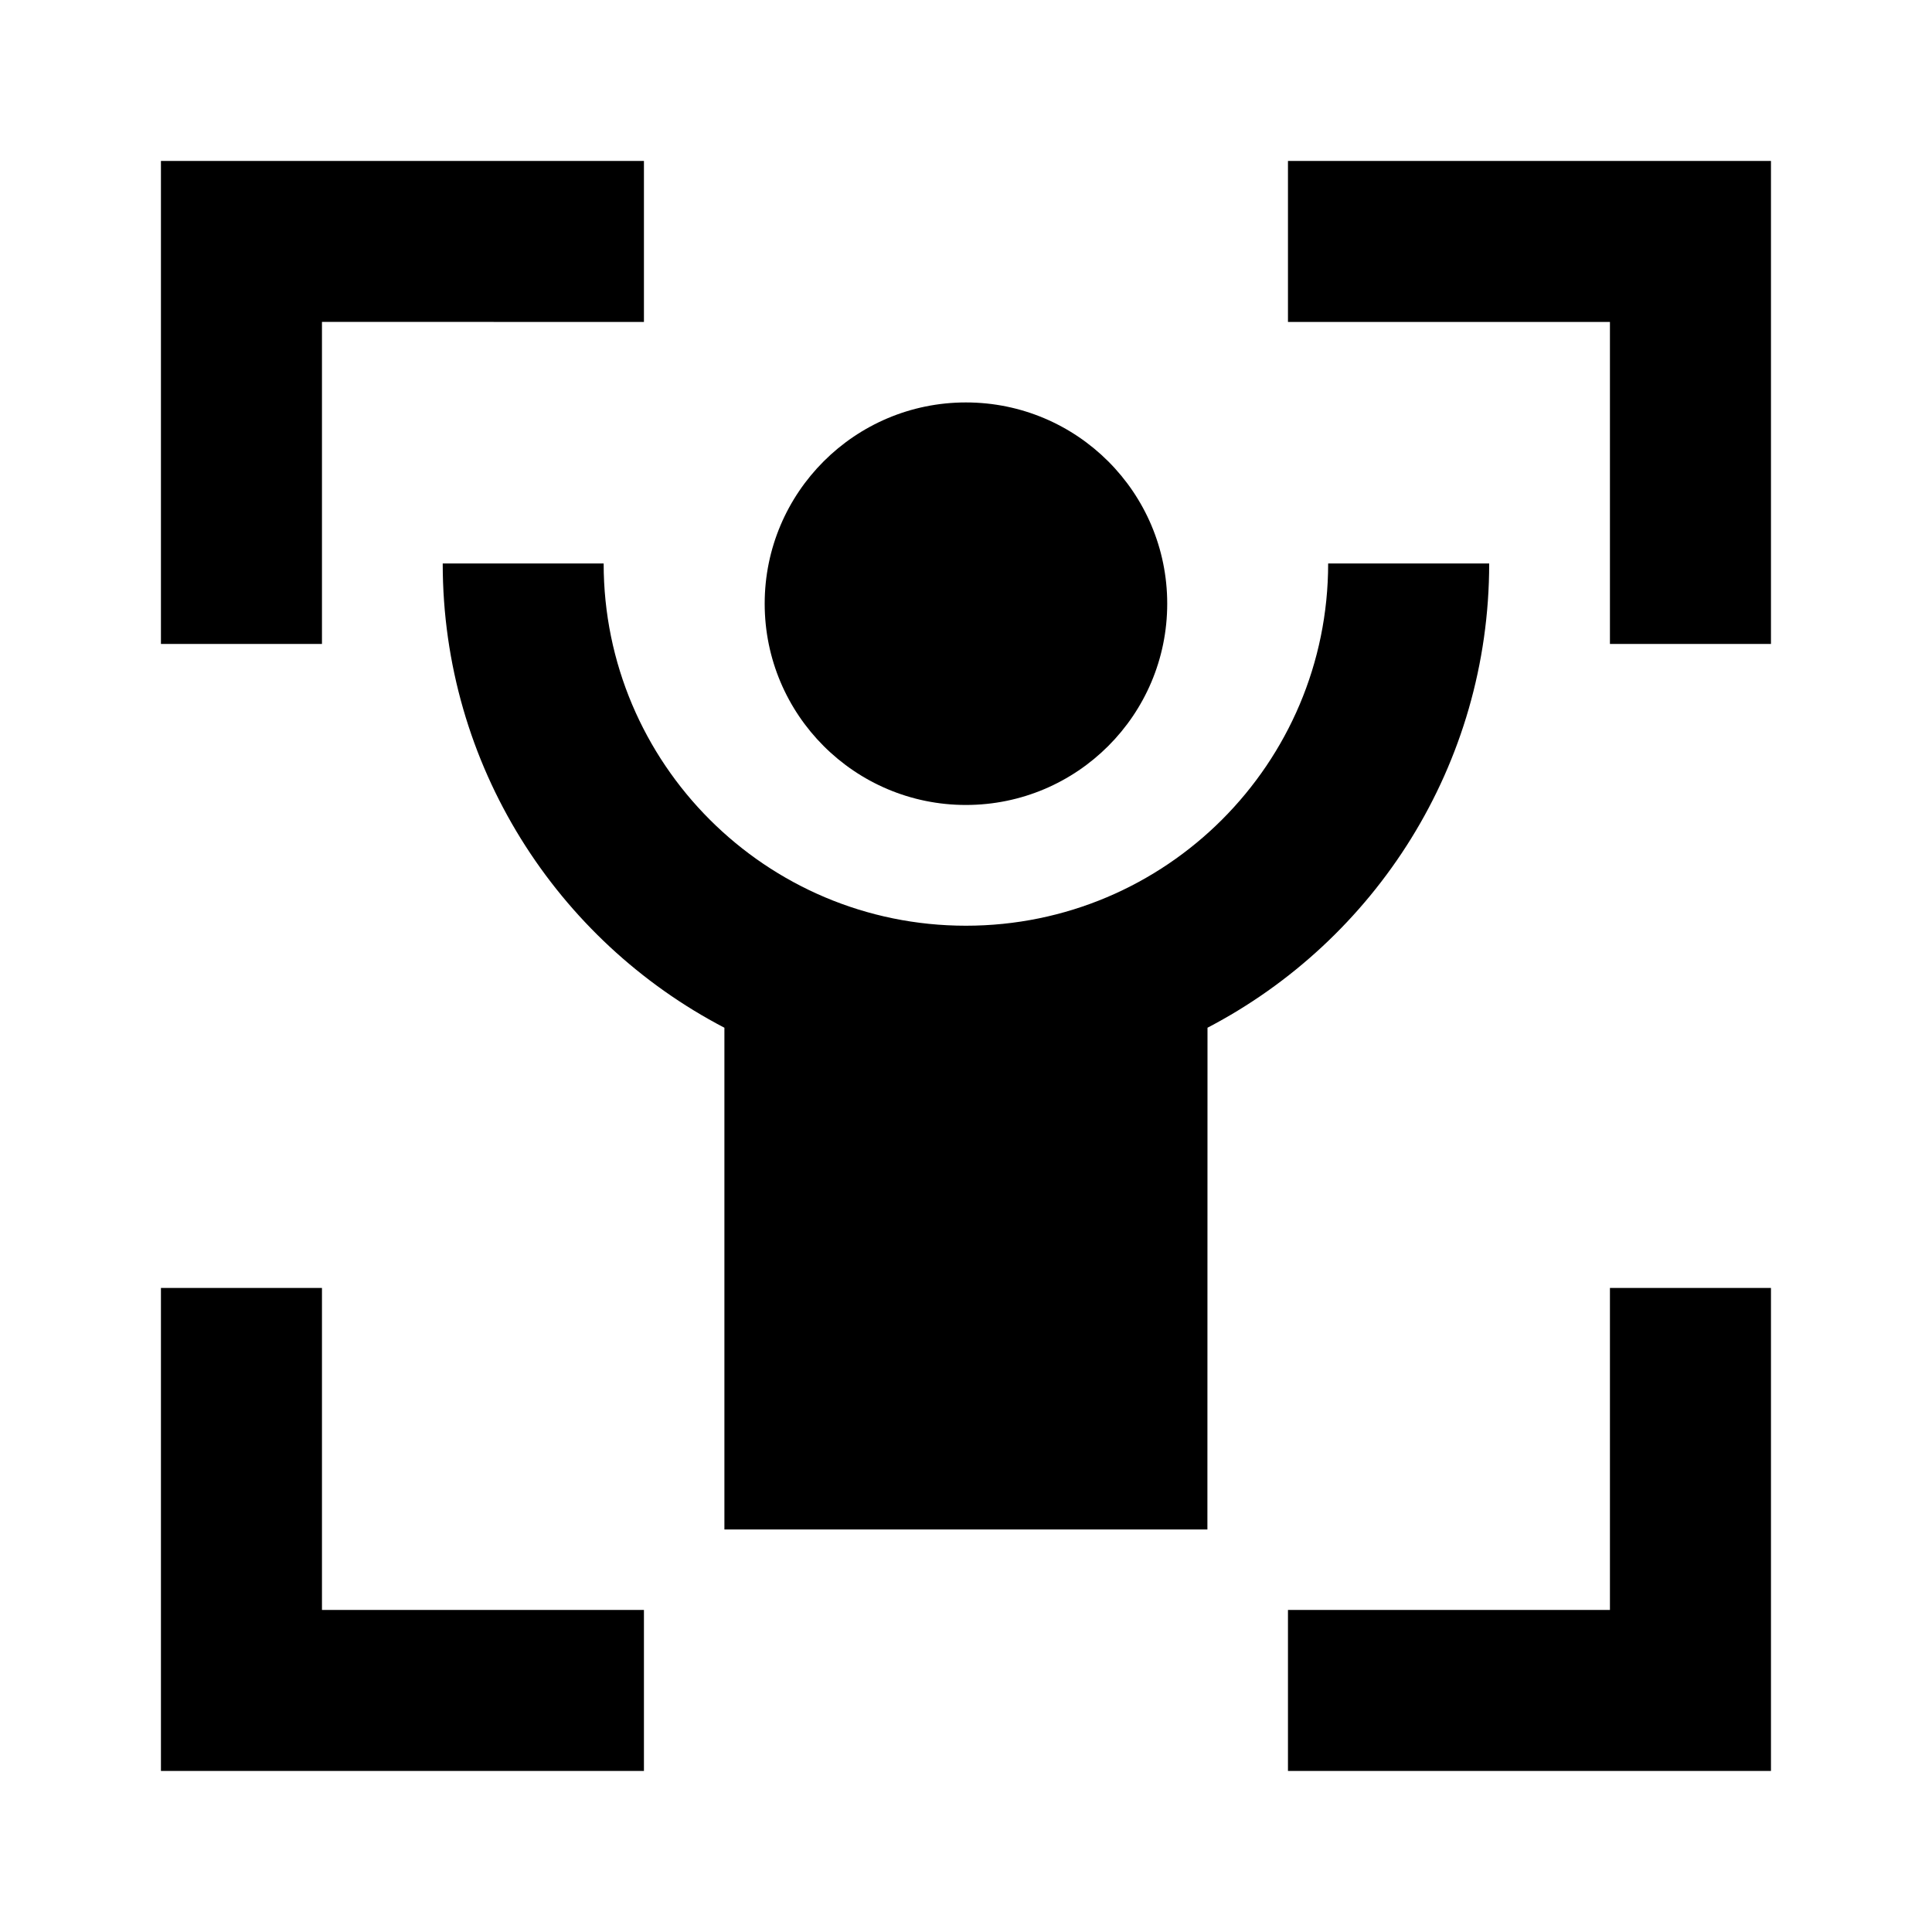 <svg xmlns="http://www.w3.org/2000/svg" fill="none" viewBox="0 0 20 20" height="20" width="20">
<path fill="black" d="M3.333 13.333V16.666H6.666V18.333H1.666V13.333H3.333ZM18.333 13.333V18.333H13.333V16.666H16.666V13.333H18.333ZM6.249 5.833C6.249 7.904 7.928 9.583 9.999 9.583C12.07 9.583 13.749 7.904 13.749 5.833H15.416C15.416 7.922 14.233 9.735 12.5 10.639L12.499 15.833H7.499L7.499 10.639C5.766 9.736 4.583 7.922 4.583 5.833H6.249ZM9.999 4.166C11.15 4.166 12.083 5.099 12.083 6.249C12.083 7.4 11.15 8.333 9.999 8.333C8.849 8.333 7.916 7.4 7.916 6.249C7.916 5.099 8.849 4.166 9.999 4.166ZM6.666 1.666V3.333L3.333 3.332V6.666H1.666V1.666H6.666ZM18.333 1.666V6.666H16.666V3.333H13.333V1.666H18.333Z"></path>
</svg>
